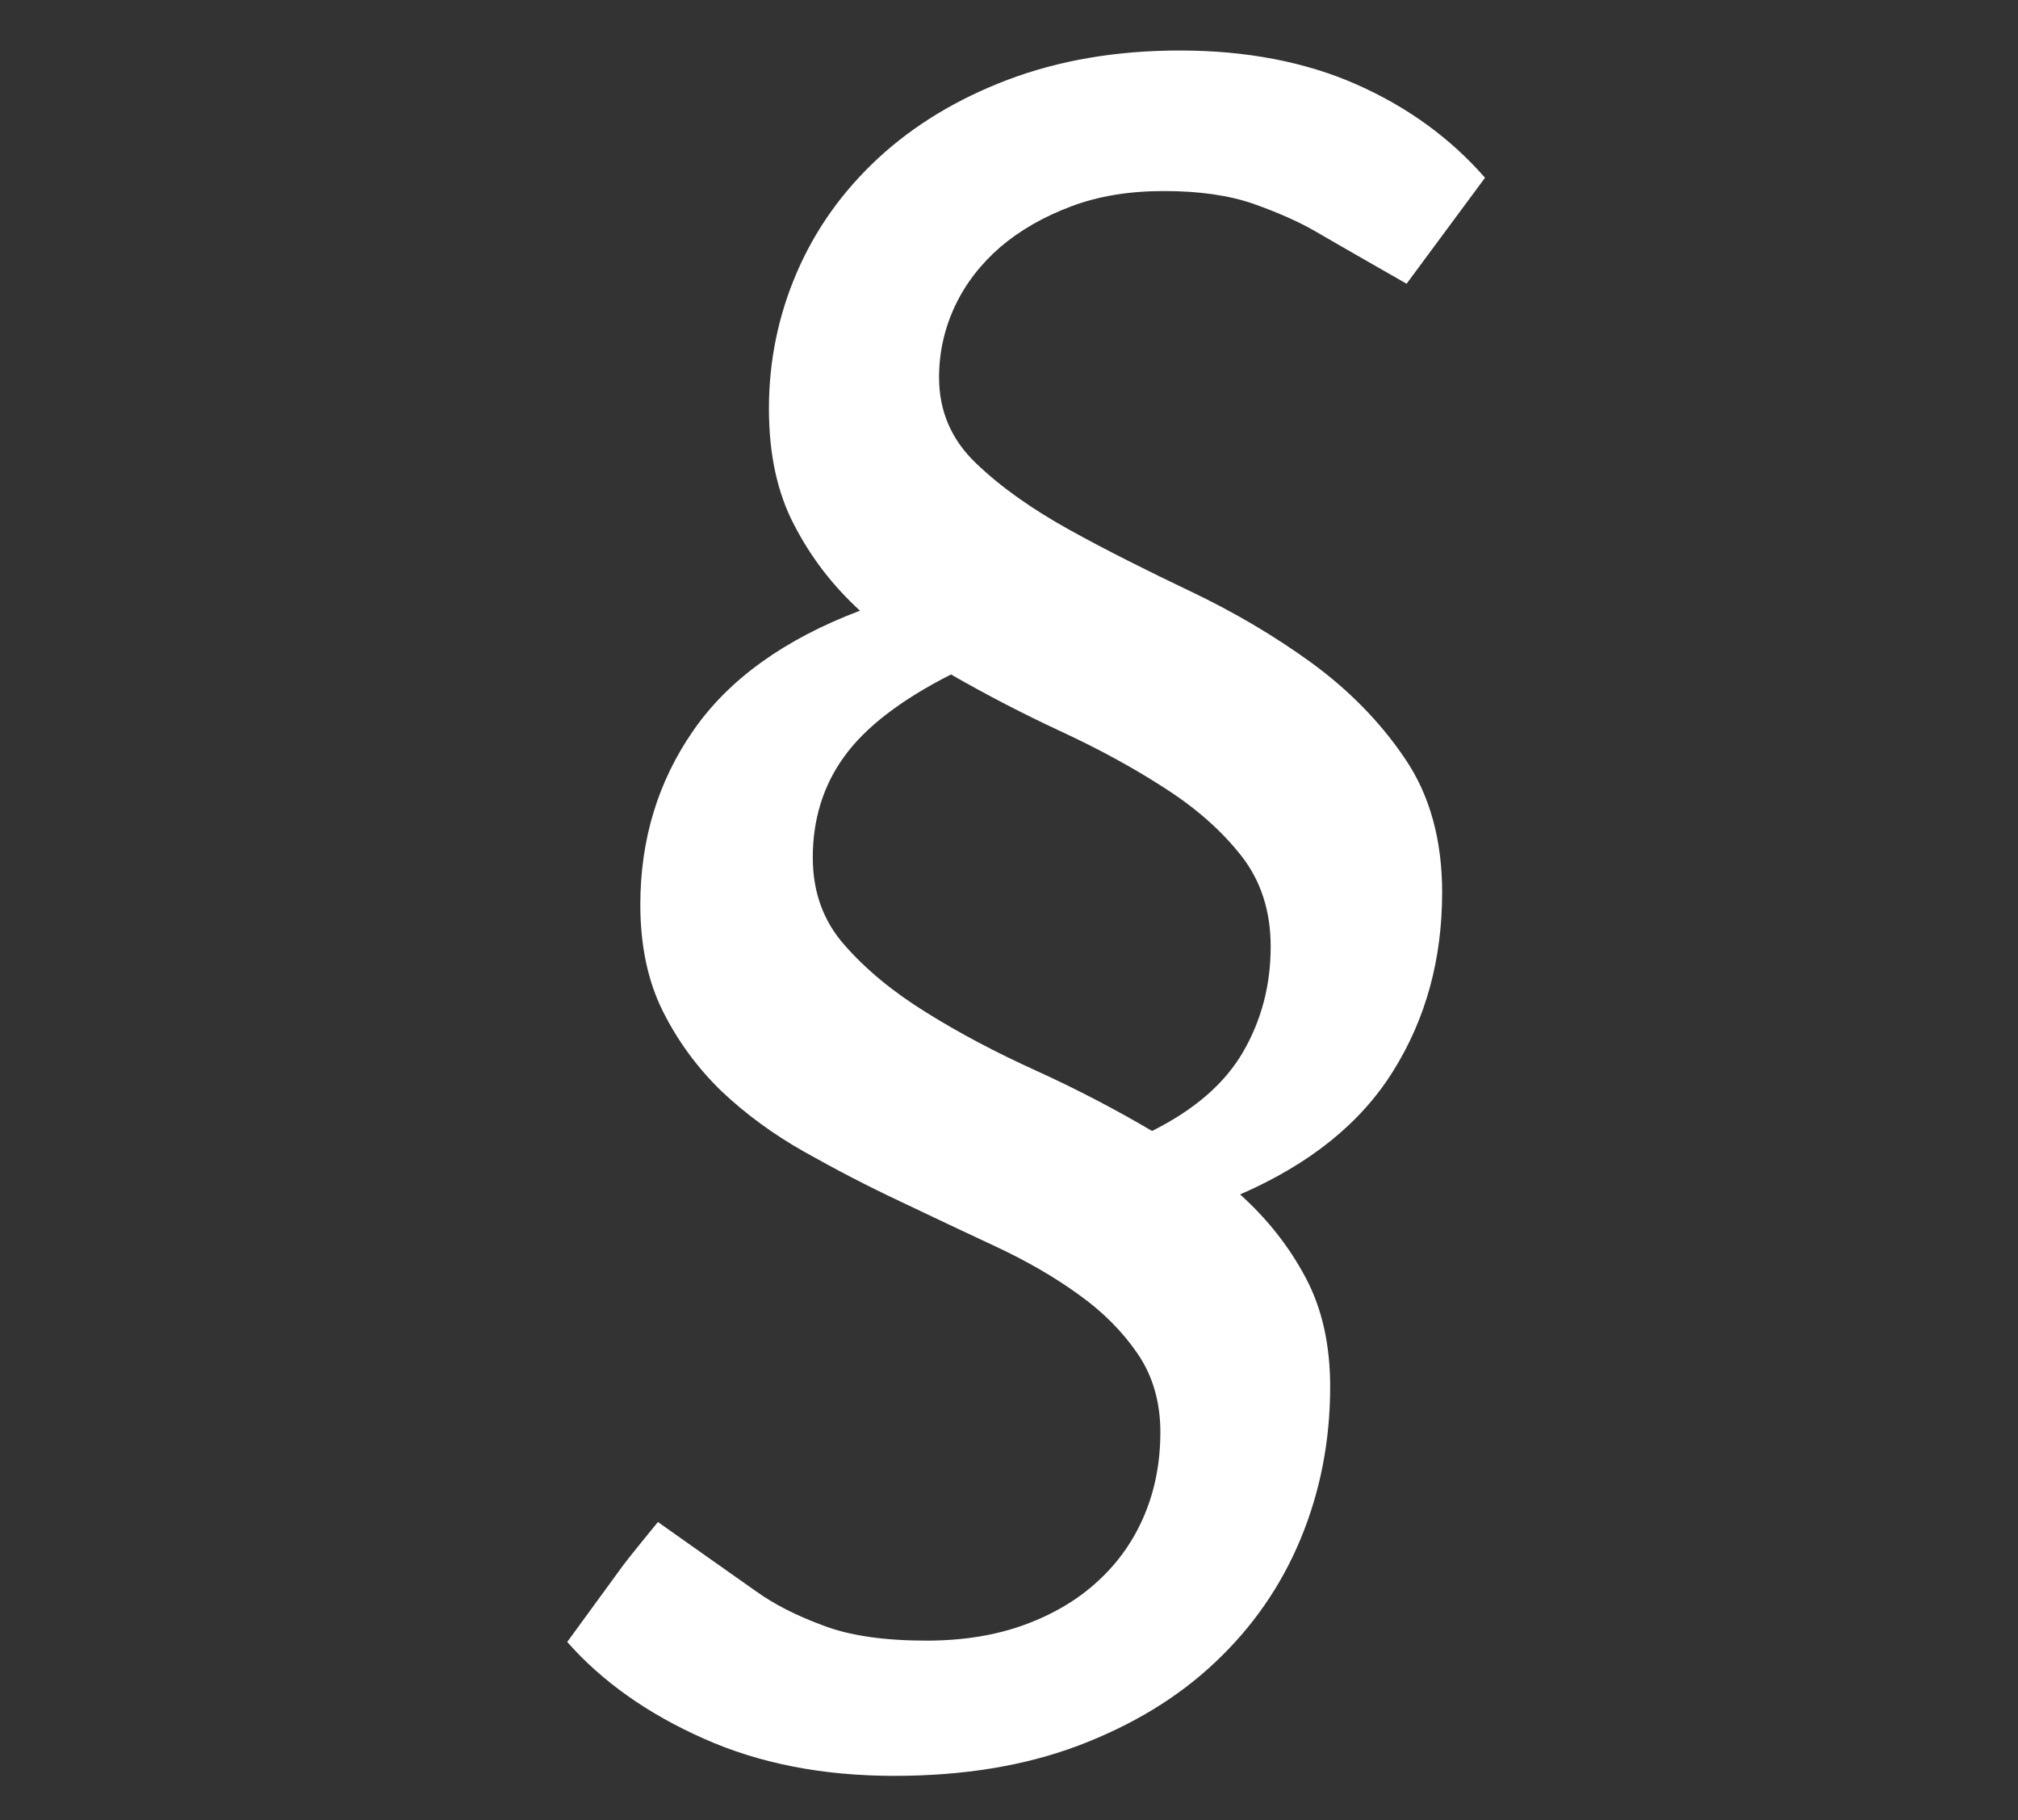 <?xml version="1.0" encoding="utf-8"?>
<!-- Generator: Adobe Illustrator 19.0.0, SVG Export Plug-In . SVG Version: 6.00 Build 0)  -->
<!DOCTYPE svg PUBLIC "-//W3C//DTD SVG 1.1//EN" "http://www.w3.org/Graphics/SVG/1.1/DTD/svg11.dtd">
<svg version="1.1" id="Ebene_1" xmlns="http://www.w3.org/2000/svg" xmlns:xlink="http://www.w3.org/1999/xlink" x="0px" y="0px"
	 width="607.3px" height="547.9px" viewBox="-116 321.6 607.3 547.9" style="enable-background:new -116 321.6 607.3 547.9;"
	 xml:space="preserve">
<rect x="-116" y="321.6" width="607.3" height="547.9" fill="#333333" stroke="none"/>
<style type="text/css">
	.st0{fill:#FFFFFF;}
</style>
<g>
	<path class="st0" d="M307.3,407c0,0-22.4-12.8-27.5-15.8c-5.2-3-11.4-5.7-18.7-8.3c-7.3-2.5-16.2-3.8-26.8-3.8
		c-10.4,0-19.7,1.5-27.9,4.6c-8.3,3.1-15.4,7.2-21.3,12.2c-5.9,5.1-10.5,11-13.7,17.8c-3.2,6.8-4.8,14-4.8,21.5
		c0,10.1,3.7,18.8,11.2,25.9c7.5,7.2,16.9,13.8,28.1,20c11.2,6.2,23.4,12.3,36.4,18.5c13,6.2,25.1,13.3,36.4,21.5
		c11.2,8.2,20.6,17.7,28.1,28.8c7.5,11,11.2,24.5,11.2,40.3c0,20.1-4.9,38-14.7,53.7c-9.8,15.8-25.2,28.1-46.1,37.2
		c8.1,7.3,14.7,15.6,19.7,25c5,9.4,7.4,20.3,7.4,32.9c0,16.3-3,31.6-8.9,45.8c-5.9,14.2-14.5,26.6-25.8,37.2
		c-11.2,10.6-25,18.9-41.1,25c-16.2,6.1-34.6,9.1-55.4,9.1c-21.4,0-40.5-3.7-57.3-11.2c-16.9-7.5-30.6-17.2-41.1-29.1l15.9-21.8
		c2-2.9,11.4-14.3,11.4-14.3s24.3,17.2,29.6,20.9c5.3,3.8,11.9,7.2,20,10.2c8,3.1,18.5,4.6,31.2,4.6c11,0,20.9-1.6,29.6-4.8
		c8.7-3.2,16.1-7.6,22.1-13.2c6.1-5.6,10.7-12.2,13.9-19.8c3.2-7.6,4.8-15.9,4.8-25c0-9-2.3-16.9-6.8-23.5
		c-4.5-6.6-10.4-12.6-17.7-17.8c-7.3-5.3-15.6-10.1-25-14.5c-9.4-4.4-19-8.9-28.8-13.6c-9.8-4.6-19.4-9.6-28.8-14.9
		c-9.4-5.3-17.7-11.4-25-18.3C93.9,643,88,635,83.5,626c-4.5-9-6.8-19.7-6.8-32.1c0-19.6,5.3-37.1,16-52.5
		c10.7-15.4,27.4-27.4,50.1-36c-8.2-7.5-14.8-16.1-19.8-25.8c-5.1-9.7-7.6-21.4-7.6-35c0-14.3,2.8-28,8.4-41
		c5.6-13,13.8-24.5,24.5-34.4c10.7-9.9,23.7-17.8,39-23.6c15.3-5.8,32.6-8.8,51.7-8.8c20,0,37.8,3.4,53.2,10.2
		c15.4,6.8,28.3,16.2,38.7,28.1L307.3,407z M128.6,579.7c0,10.4,3.2,19.2,9.6,26.4c6.4,7.3,14.5,14,24.5,20.2
		c9.9,6.2,20.9,12,33,17.5c12.1,5.5,23.8,11.6,35,18.2c12.8-6.4,21.9-14.3,27.4-23.8c5.5-9.5,8.3-20,8.3-31.7
		c0-10.8-3-19.9-8.9-27.4c-5.9-7.5-13.6-14.3-23-20.3c-9.4-6.1-19.7-11.7-31.1-17c-11.4-5.3-22.4-11-33.2-17.2
		c-15.2,7.7-25.9,16-32.2,24.8C131.7,558.1,128.6,568.3,128.6,579.7z"/>
</g>
</svg>

